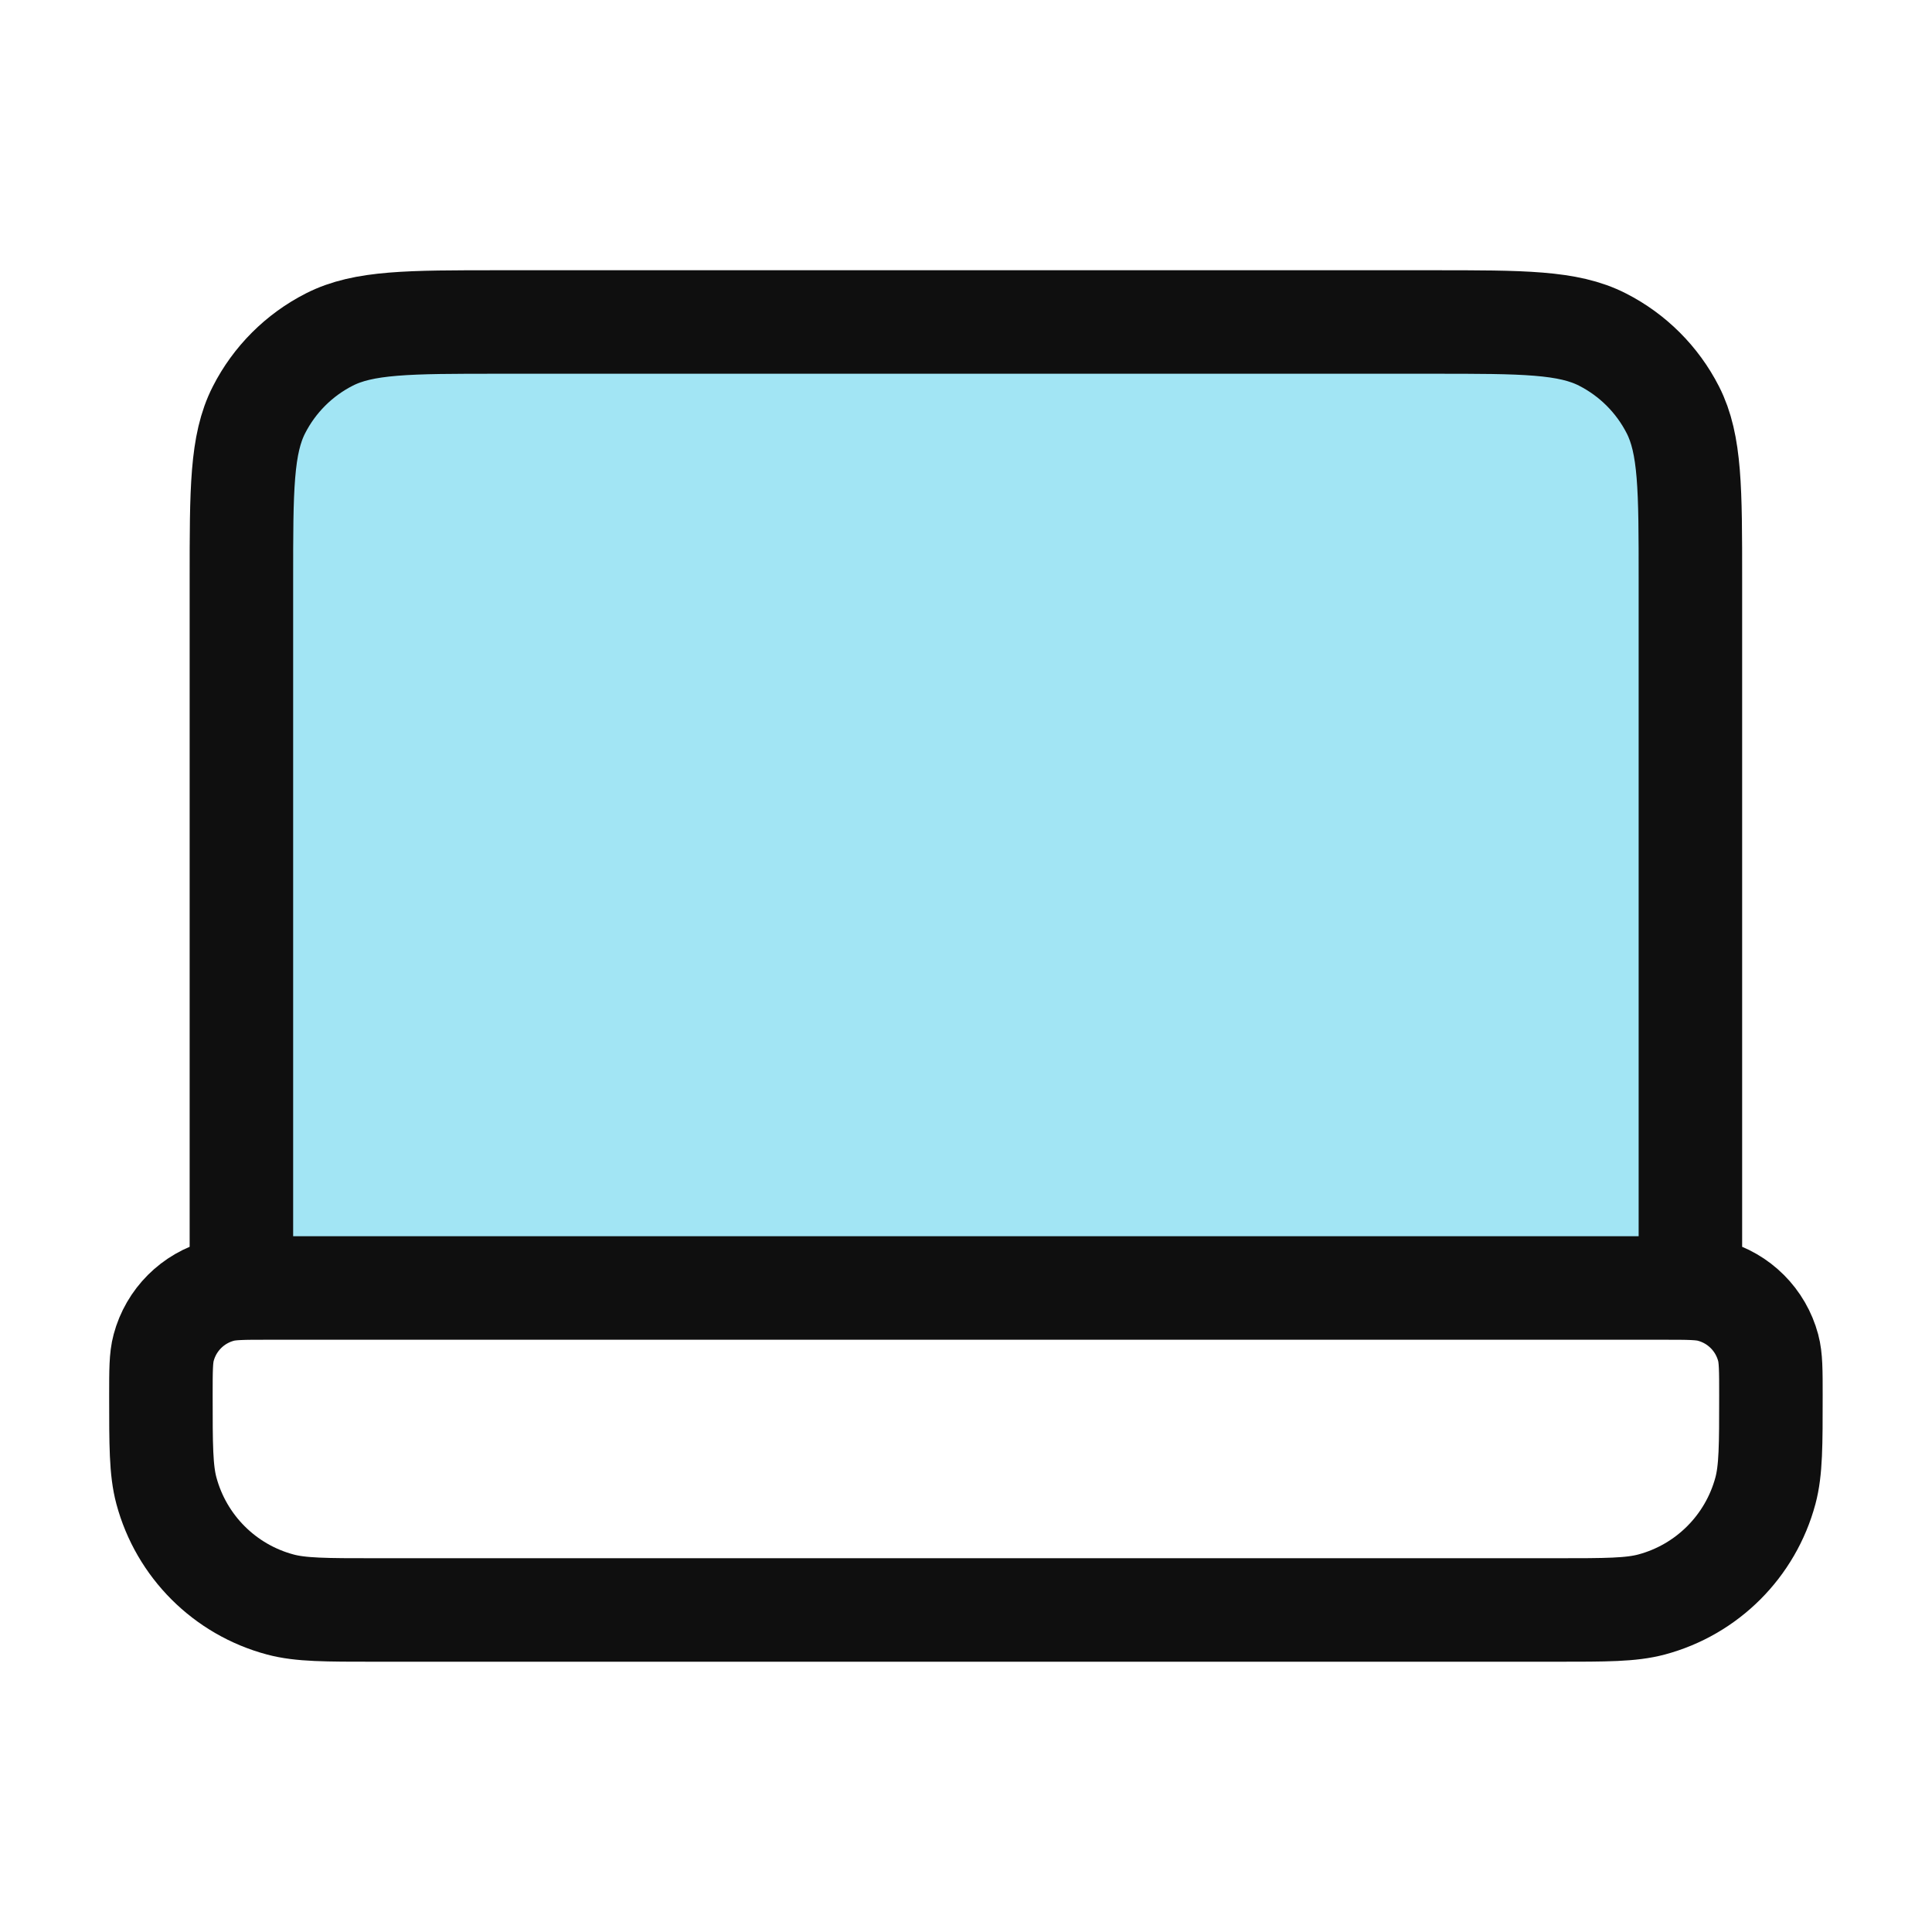 <svg width="56" height="56" viewBox="0 0 56 56" fill="none" xmlns="http://www.w3.org/2000/svg">
<g id="laptop-02">
<path id="Icon" d="M41.893 10H14.826C12.213 10 10.906 10 9.907 10.509C9.029 10.956 8.315 11.67 7.868 12.548C7.359 13.546 7.359 14.853 7.359 17.467V38H49.359V17.467C49.359 14.853 49.359 13.546 48.851 12.548C48.403 11.67 47.689 10.956 46.811 10.509C45.813 10 44.506 10 41.893 10Z" fill="#A2E5F4"/>
<path id="Icon_2" d="M48.997 37.333V16.8C48.997 14.186 48.997 12.879 48.489 11.881C48.041 11.003 47.327 10.289 46.449 9.842C45.451 9.333 44.144 9.333 41.531 9.333H14.464C11.851 9.333 10.544 9.333 9.545 9.842C8.667 10.289 7.953 11.003 7.506 11.881C6.997 12.879 6.997 14.186 6.997 16.8V37.333M10.886 46.666H45.108C46.555 46.666 47.278 46.666 47.872 46.507C49.482 46.076 50.74 44.818 51.172 43.208C51.331 42.614 51.331 41.891 51.331 40.444C51.331 39.721 51.331 39.359 51.251 39.062C51.035 38.257 50.407 37.628 49.601 37.413C49.305 37.333 48.943 37.333 48.22 37.333H7.775C7.052 37.333 6.69 37.333 6.393 37.413C5.588 37.628 4.959 38.257 4.744 39.062C4.664 39.359 4.664 39.721 4.664 40.444C4.664 41.891 4.664 42.614 4.823 43.208C5.255 44.818 6.512 46.076 8.123 46.507C8.716 46.666 9.44 46.666 10.886 46.666Z" stroke="#0F0F0F" stroke-width="3" stroke-linecap="round" stroke-linejoin="round"/>
</g>
</svg>
